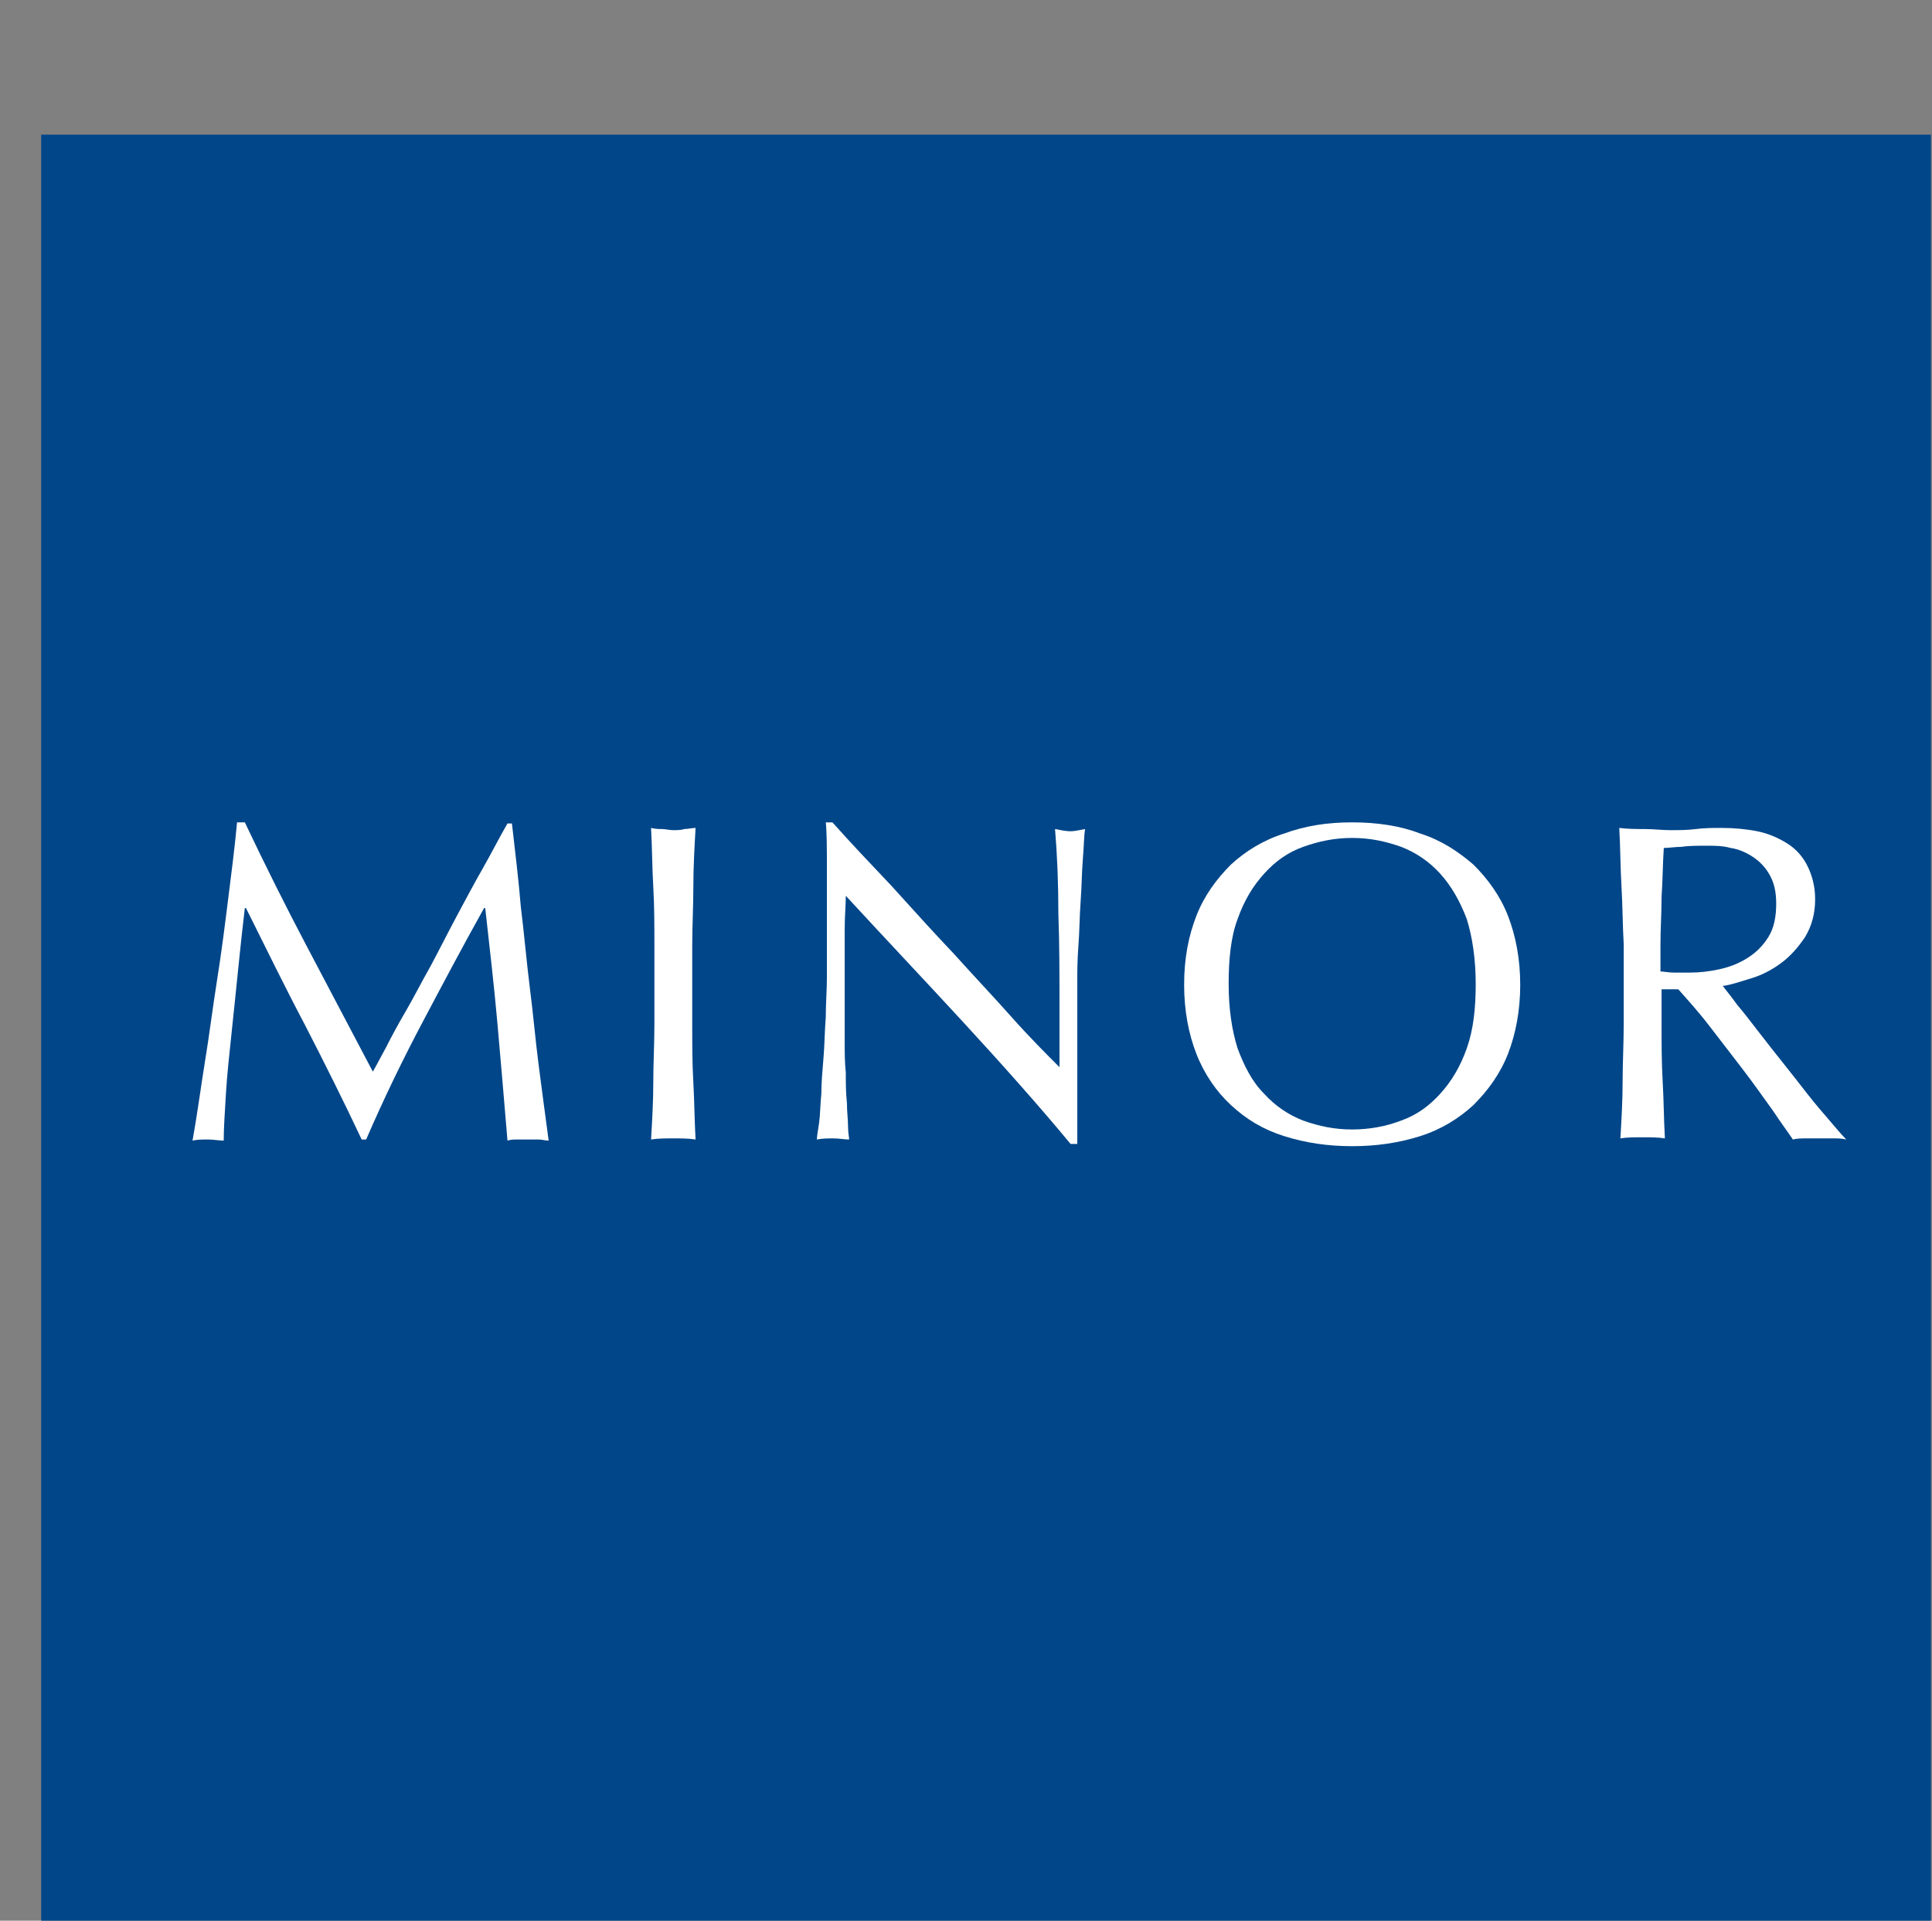 <?xml version="1.0" encoding="utf-8"?>
<!-- Generator: Adobe Illustrator 24.1.0, SVG Export Plug-In . SVG Version: 6.00 Build 0)  -->
<svg version="1.1" id="Layer_1" xmlns="http://www.w3.org/2000/svg" xmlns:xlink="http://www.w3.org/1999/xlink" x="0px" y="0px"
	 viewBox="0 0 173.6 172.6" style="enable-background:new 0 0 173.6 172.6;" xml:space="preserve">
<rect x="0" y="0" width="173.6" height="172.6" fill="#808080" stroke="none"/>
<style type="text/css">
	.st0{fill:#004689;}
	.st1{fill:#FFFFFF;}
</style>
<g id="Layer_2_1_">
	<rect x="3.7" y="12.1" class="st0" width="169.8" height="160.5"/>
</g>
<g id="Layer_1_1_">
	<g>
		<path class="st1" d="M27.6,85.1c1.9,3.6,3.9,7.4,5.9,11.2c0.3-0.5,0.7-1.3,1.2-2.2c0.5-1,1.1-2.1,1.8-3.3c0.7-1.2,1.4-2.6,2.2-4
			c0.8-1.5,1.5-2.9,2.3-4.4s1.6-3,2.4-4.4c0.8-1.4,1.5-2.8,2.2-4H46c0.3,2.6,0.6,5.1,0.8,7.5c0.3,2.4,0.5,4.8,0.8,7.2
			c0.3,2.3,0.5,4.7,0.8,7s0.6,4.6,0.9,6.8c-0.3,0-0.6-0.1-0.9-0.1h-1.9c-0.3,0-0.6,0-0.9,0.1c-0.3-3.6-0.6-7.1-0.9-10.5
			c-0.3-3.4-0.7-6.8-1.1-10.4h-0.1c-1.9,3.4-3.7,6.8-5.5,10.2c-1.8,3.4-3.5,6.9-5.1,10.6h-0.4c-1.6-3.4-3.3-6.8-5.1-10.3
			c-1.8-3.4-3.5-6.9-5.3-10.5H22c-0.2,1.7-0.4,3.5-0.6,5.5S21,91,20.8,92.9s-0.4,3.7-0.5,5.4c-0.1,1.7-0.2,3.1-0.2,4.2
			c-0.4,0-0.9-0.1-1.4-0.1s-1,0-1.4,0.1c0.4-2.2,0.7-4.5,1.1-7c0.4-2.4,0.7-4.9,1.1-7.4s0.7-4.9,1-7.3s0.6-4.7,0.8-6.9H22
			C23.8,77.7,25.7,81.5,27.6,85.1"/>
		<path class="st1" d="M58.7,79.7c-0.1-1.7-0.1-3.5-0.2-5.3c0.4,0.1,0.7,0.1,1,0.1s0.6,0.1,1,0.1c0.3,0,0.7,0,1-0.1
			c0.3,0,0.7-0.1,1-0.1c-0.1,1.8-0.2,3.5-0.2,5.3s-0.1,3.5-0.1,5.3v7c0,1.8,0,3.6,0.1,5.3s0.1,3.4,0.2,5.1c-0.6-0.1-1.3-0.1-2-0.1
			s-1.4,0-2,0.1c0.1-1.7,0.2-3.4,0.2-5.1s0.1-3.5,0.1-5.3v-7C58.8,83.2,58.8,81.4,58.7,79.7"/>
		<path class="st1" d="M86.5,91.8C83,88,79.5,84.3,76,80.5c0,0.8-0.1,1.8-0.1,3.1c0,1.3,0,3,0,5.2c0,0.6,0,1.3,0,2.1
			c0,0.8,0,1.7,0,2.7c0,0.9,0,1.9,0.1,2.8c0,1,0,1.8,0.1,2.7c0,0.8,0.1,1.5,0.1,2.1s0.1,1,0.1,1.2c-0.4,0-0.9-0.1-1.4-0.1
			s-1,0-1.5,0.1c0-0.3,0.1-0.8,0.2-1.5s0.1-1.6,0.2-2.6c0-1,0.1-2.1,0.2-3.3c0.1-1.2,0.1-2.4,0.2-3.6c0-1.2,0.1-2.4,0.1-3.5
			s0-2.2,0-3.1c0-2.6,0-4.8,0-6.7c0-1.9,0-3.3-0.1-4.2h0.6c1.6,1.8,3.4,3.7,5.3,5.7c1.9,2.1,3.7,4.1,5.6,6.1c1.8,2,3.6,3.9,5.2,5.7
			c1.6,1.8,3.1,3.3,4.3,4.5v-5.5c0-2.8,0-5.6-0.1-8.3c0-2.7-0.1-5.2-0.3-7.6c0.5,0.1,1,0.2,1.4,0.2c0.3,0,0.8-0.1,1.3-0.2
			c-0.1,0.6-0.1,1.5-0.2,2.7s-0.1,2.5-0.2,3.8c-0.1,1.4-0.1,2.7-0.2,4s-0.1,2.3-0.1,3.1v2.4c0,0.9,0,1.9,0,2.9s0,2,0,3s0,2,0,2.8
			c0,0.9,0,1.6,0,2.3v1.3h-0.6C93.3,99.3,90,95.6,86.5,91.8"/>
		<path class="st1" d="M107.5,82.3c0.7-1.8,1.8-3.3,3.1-4.6c1.3-1.2,2.9-2.2,4.8-2.8c1.9-0.7,3.9-1,6.1-1s4.3,0.3,6.1,1
			c1.9,0.6,3.4,1.6,4.8,2.8c1.3,1.3,2.4,2.8,3.1,4.6c0.7,1.8,1.1,3.9,1.1,6.2c0,2.3-0.4,4.4-1.1,6.2c-0.7,1.8-1.8,3.3-3.1,4.6
			c-1.3,1.2-2.9,2.2-4.8,2.8c-1.9,0.6-3.9,0.9-6.1,0.9s-4.2-0.3-6.1-0.9s-3.4-1.5-4.8-2.8c-1.3-1.2-2.4-2.8-3.1-4.6
			c-0.7-1.8-1.1-3.9-1.1-6.2C106.4,86.1,106.8,84.1,107.5,82.3 M131.8,82.6c-0.6-1.6-1.4-3-2.4-4.1s-2.2-1.9-3.5-2.4
			c-1.4-0.5-2.8-0.8-4.4-0.8s-3,0.3-4.4,0.8s-2.5,1.3-3.5,2.4s-1.8,2.4-2.4,4.1c-0.6,1.6-0.8,3.6-0.8,5.8c0,2.3,0.3,4.2,0.8,5.8
			c0.6,1.6,1.3,3,2.4,4.1c1,1.1,2.2,1.9,3.5,2.4c1.4,0.5,2.8,0.8,4.4,0.8s3.1-0.3,4.4-0.8c1.4-0.5,2.5-1.3,3.5-2.4s1.8-2.4,2.4-4.1
			s0.8-3.6,0.8-5.8S132.3,84.2,131.8,82.6"/>
		<path class="st1" d="M145.7,79.7c-0.1-1.7-0.1-3.5-0.2-5.3c0.8,0.1,1.5,0.1,2.3,0.1s1.5,0.1,2.3,0.1s1.5,0,2.3-0.1
			s1.5-0.1,2.3-0.1c1.1,0,2.2,0.1,3.2,0.3c1,0.2,1.9,0.6,2.7,1.1s1.4,1.2,1.8,2c0.4,0.8,0.7,1.8,0.7,3c0,1.3-0.3,2.4-0.9,3.4
			c-0.6,0.9-1.3,1.7-2.1,2.3c-0.8,0.6-1.7,1.1-2.7,1.4s-1.8,0.6-2.6,0.7c0.3,0.4,0.8,1,1.3,1.7c0.6,0.7,1.2,1.5,1.9,2.4
			s1.4,1.8,2.2,2.8s1.5,1.9,2.2,2.8s1.4,1.7,2,2.4c0.6,0.7,1.1,1.3,1.5,1.7c-0.4-0.1-0.8-0.1-1.2-0.1h-2.4c-0.4,0-0.8,0-1.2,0.1
			c-0.4-0.6-1-1.4-1.8-2.6c-0.8-1.1-1.7-2.4-2.7-3.7c-1-1.3-2-2.6-3-3.9s-2-2.4-2.8-3.3h-1.5v3c0,1.8,0,3.6,0.1,5.3
			c0.1,1.7,0.1,3.4,0.2,5.1c-0.6-0.1-1.3-0.1-2-0.1s-1.4,0-2,0.1c0.1-1.7,0.2-3.4,0.2-5.1s0.1-3.5,0.1-5.3v-7
			C145.8,83.2,145.8,81.4,145.7,79.7 M150.4,87.4c0.4,0,0.9,0,1.5,0c0.8,0,1.7-0.1,2.6-0.3c0.9-0.2,1.7-0.5,2.5-1s1.4-1.1,1.9-1.9
			s0.7-1.8,0.7-3c0-1.1-0.2-1.9-0.6-2.6c-0.4-0.7-0.9-1.2-1.5-1.6s-1.3-0.7-2-0.8c-0.7-0.2-1.4-0.2-2.1-0.2c-0.9,0-1.7,0-2.3,0.1
			c-0.6,0-1.1,0.1-1.6,0.1c-0.1,1.5-0.1,3-0.2,4.4c0,1.5-0.1,2.9-0.1,4.4v2.3C149.5,87.3,149.9,87.4,150.4,87.4"/>
	</g>
</g>
</svg>
